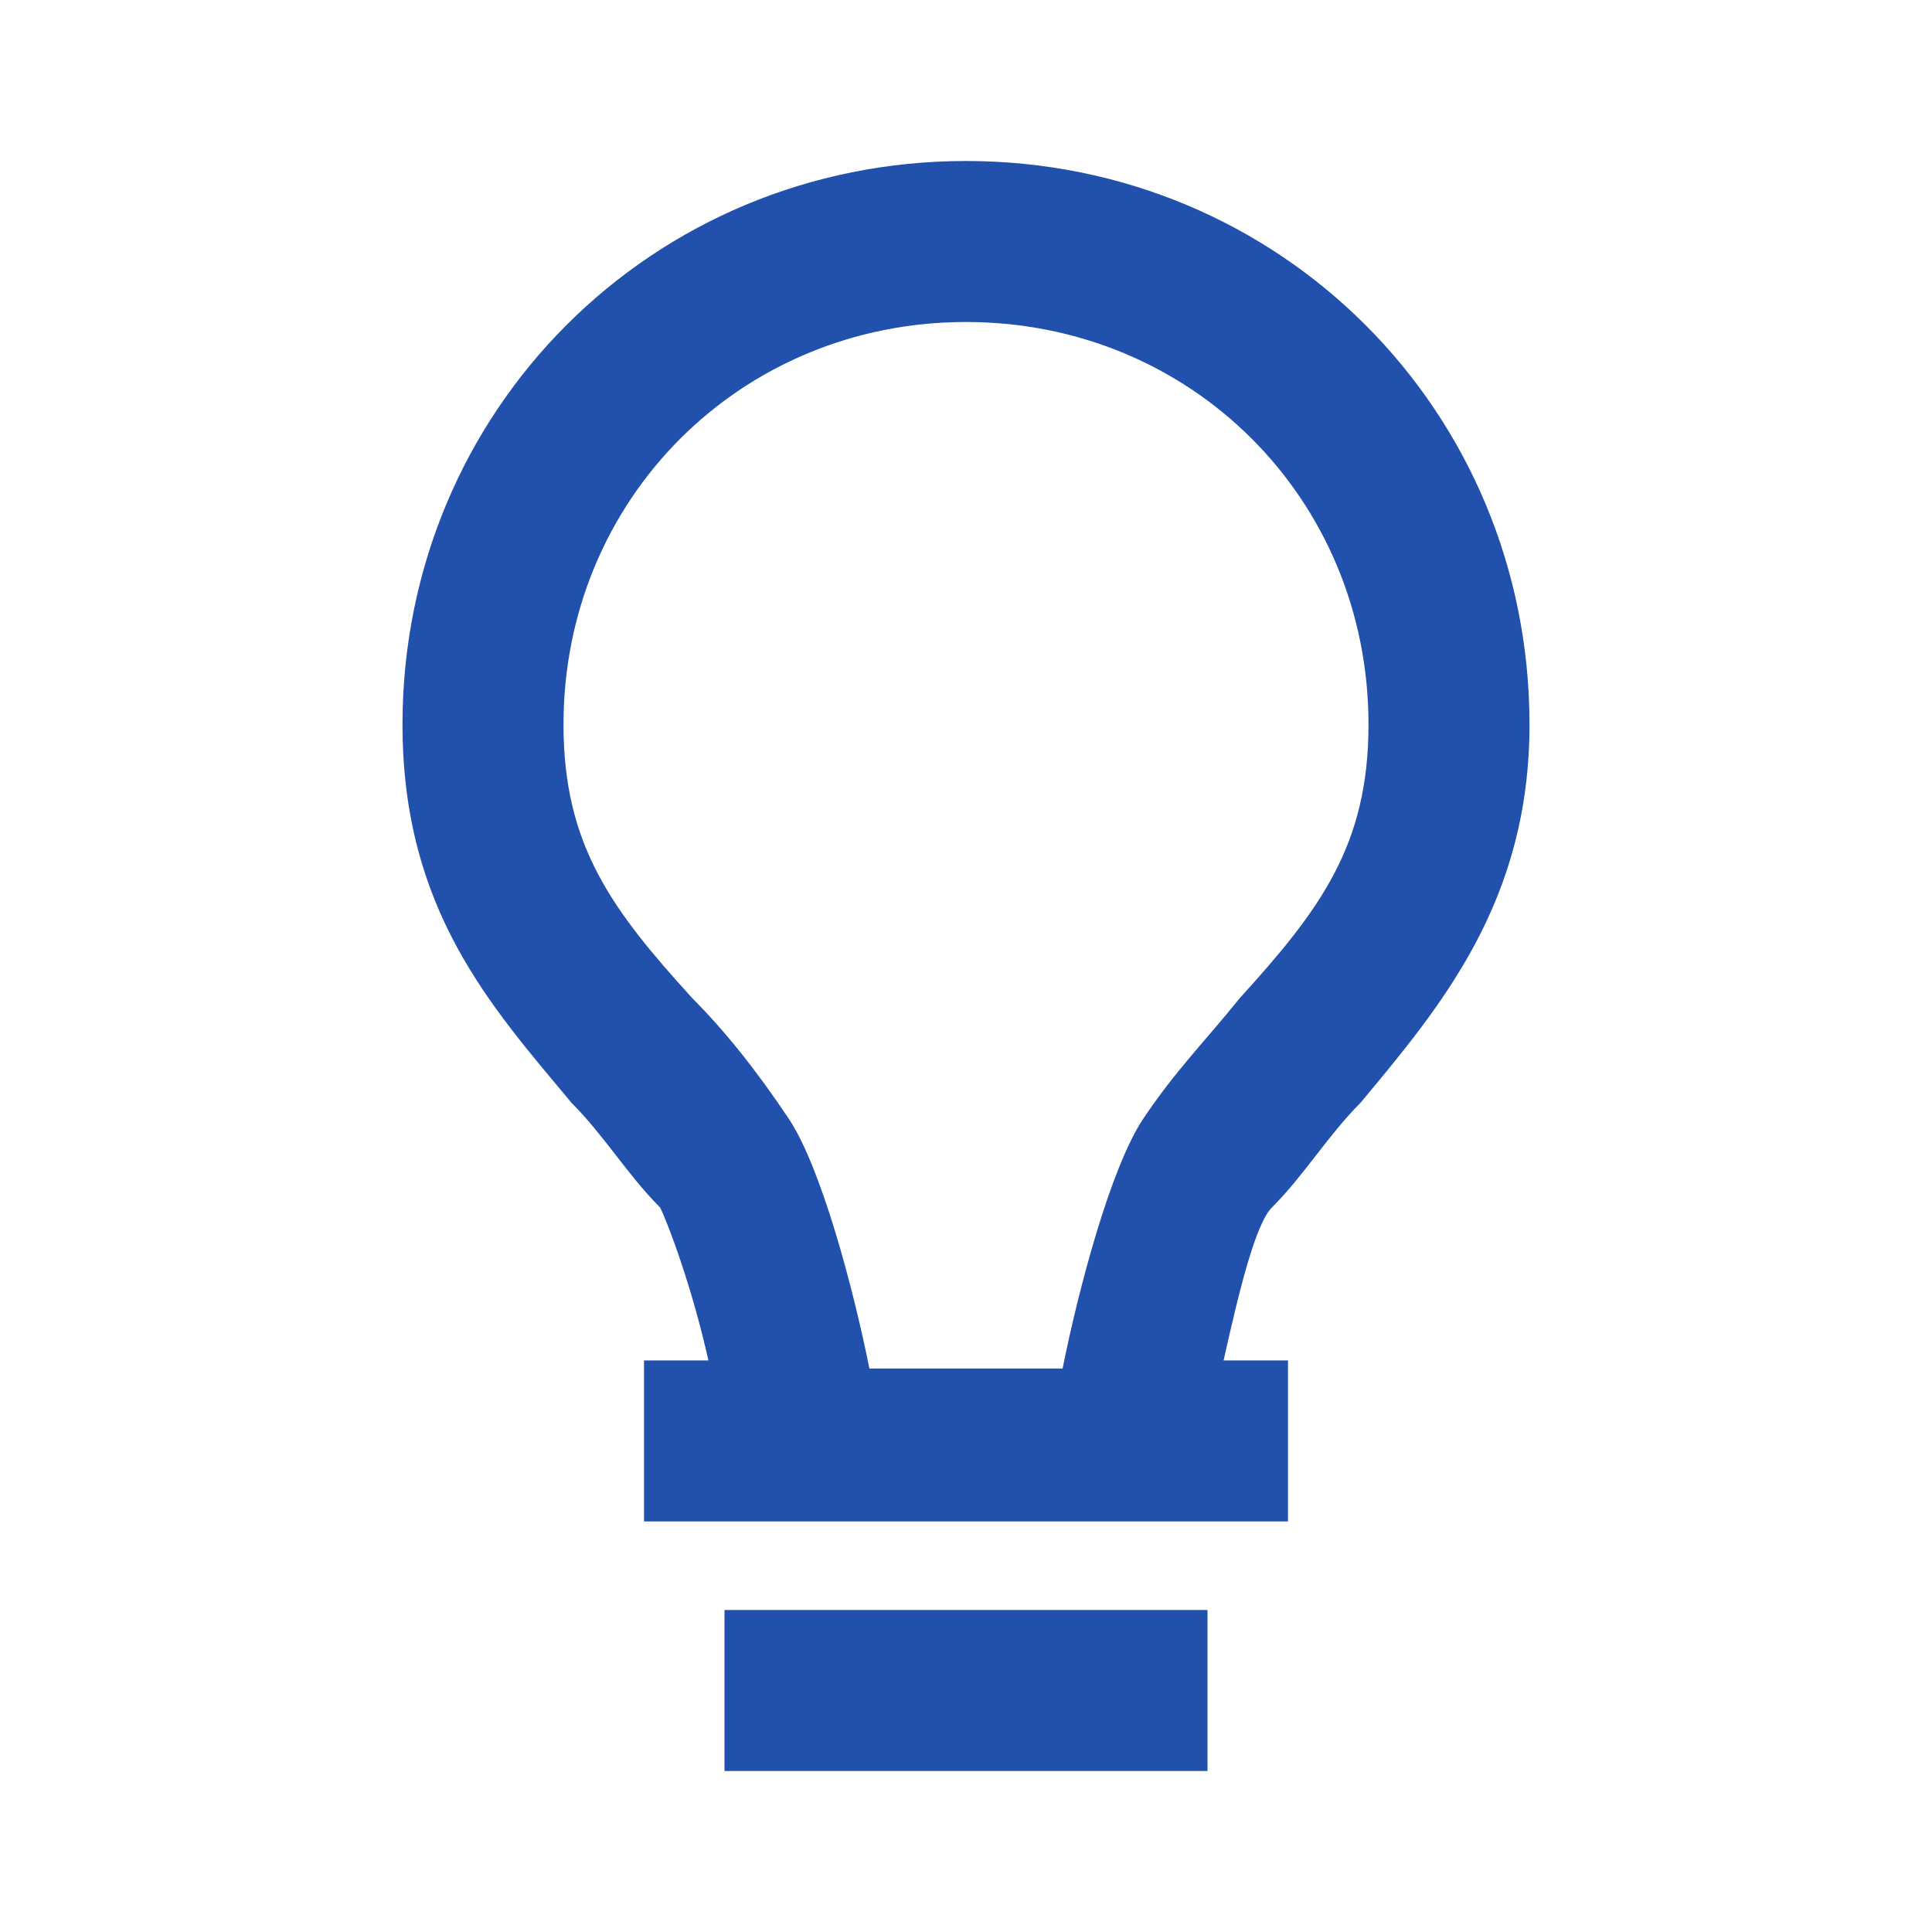 <?xml version="1.0" encoding="utf-8"?>
<!-- Generator: Adobe Illustrator 23.0.3, SVG Export Plug-In . SVG Version: 6.00 Build 0)  -->
<svg version="1.1" id="Layer_1" xmlns="http://www.w3.org/2000/svg" xmlns:xlink="http://www.w3.org/1999/xlink" x="0px" y="0px"
	 viewBox="0 0 24 24" style="enable-background:new 0 0 24 24;" xml:space="preserve">
<style type="text/css">
	.st0{fill:#2250AD;}
</style>
<path class="st0" d="M9,20h6v2H9V20z M16.9,13.7c1-1.2,2.1-2.5,2.1-4.7c0-3.9-3.1-7-7-7S5,5.1,5,9c0,2.3,1.1,3.5,2.1,4.7
	c0.4,0.4,0.7,0.9,1.1,1.3c0.1,0.2,0.4,1,0.6,1.9H8v2h1.2h5.7H16v-2h-0.8c0.2-0.9,0.4-1.7,0.6-1.9C16.2,14.6,16.5,14.1,16.9,13.7z
	 M14.2,13.9c-0.4,0.6-0.8,2.1-1,3.1h-2.4c-0.2-1-0.6-2.5-1-3.1c-0.4-0.6-0.8-1.1-1.2-1.5C7.6,11.3,7,10.5,7,9c0-2.8,2.2-5,5-5
	s5,2.2,5,5c0,1.5-0.6,2.3-1.6,3.4C15,12.9,14.6,13.3,14.2,13.9z"/>
</svg>

